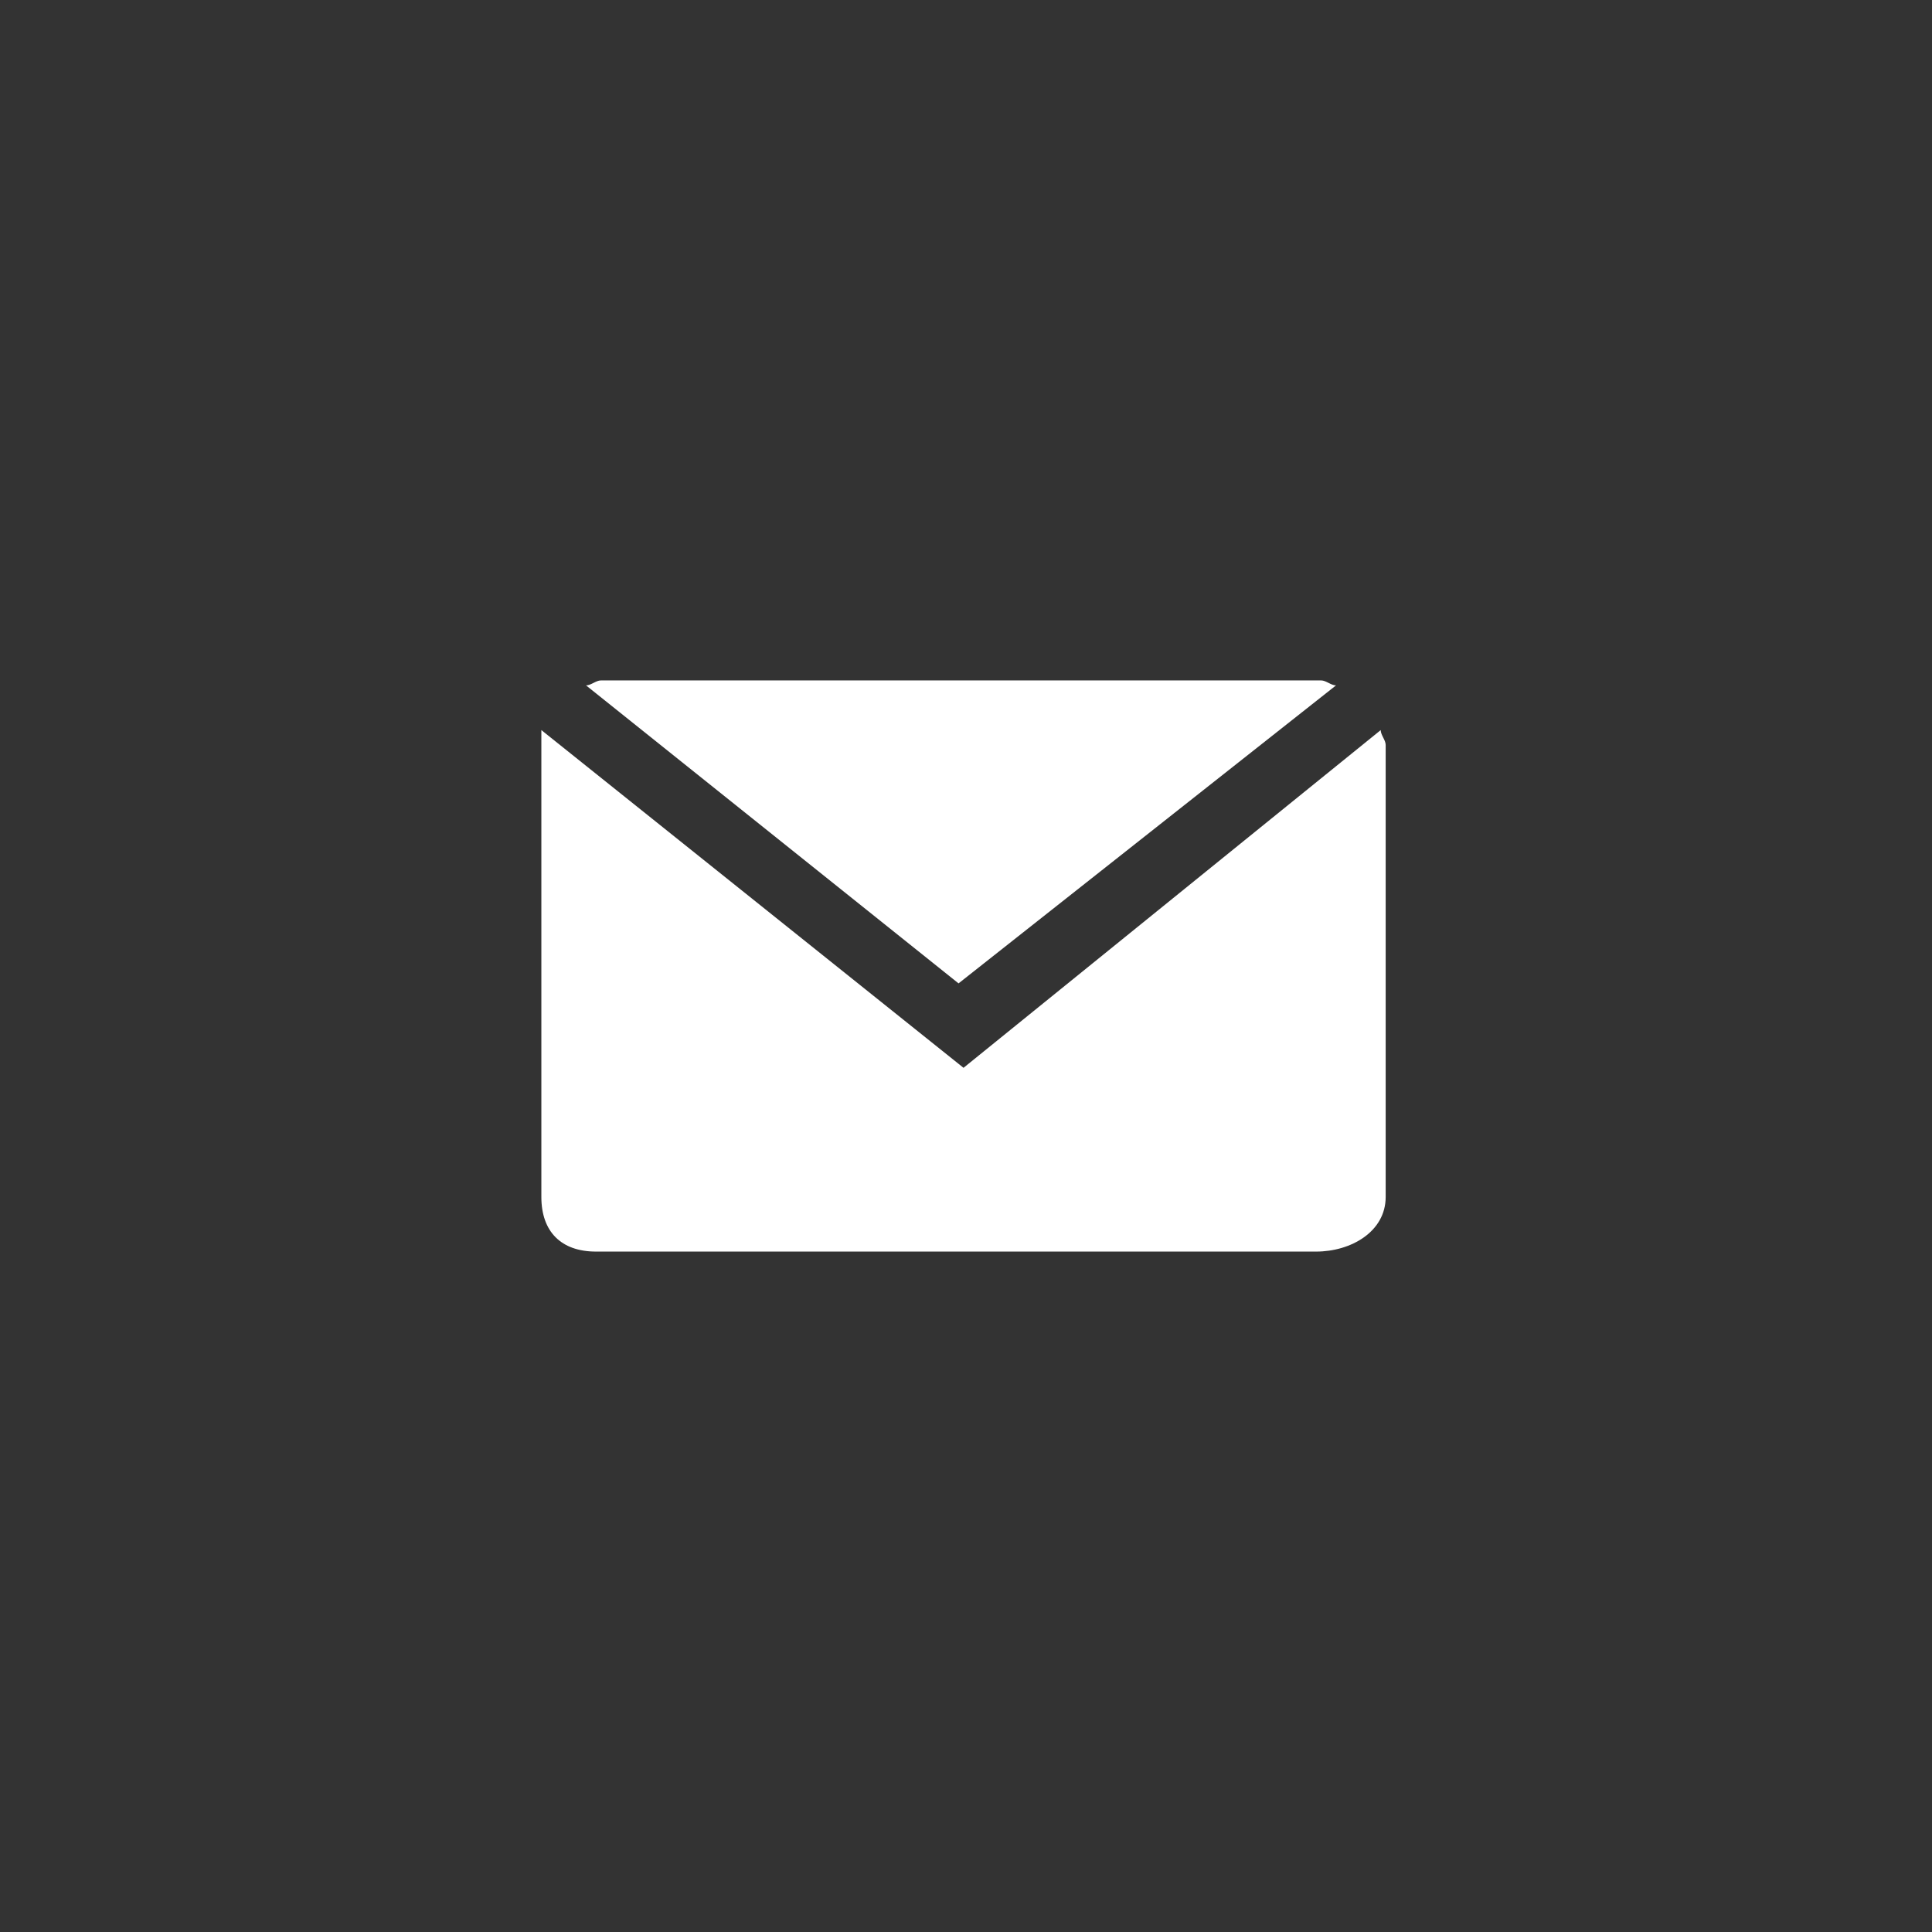 <?xml version="1.0" encoding="utf-8"?>
<!-- Generator: Adobe Illustrator 22.0.1, SVG Export Plug-In . SVG Version: 6.00 Build 0)  -->
<svg version="1.1" id="レイヤー_1" xmlns="http://www.w3.org/2000/svg" xmlns:xlink="http://www.w3.org/1999/xlink" x="0px"
	 y="0px" viewBox="0 0 38.9 38.9" style="enable-background:new 0 0 38.9 38.9;" xml:space="preserve">
<rect x="0" y="0" width="38.9" height="38.9" fill="#333333" stroke="none"/>
<style type="text/css">
	.st0{fill:#FFFFFF;}
</style>
<g>
	<path class="st0" d="M10.9,14.7c0,0.1,0,0.2,0,0.3v9.1c0,0.7,0.4,1.1,1.1,1.1h14.5c0.7,0,1.4-0.4,1.4-1.1V15c0-0.1-0.1-0.2-0.1-0.3
		l-8.4,6.8L10.9,14.7z"/>
	<path class="st0" d="M26.9,13.8c-0.1,0-0.2-0.1-0.3-0.1H12.1c-0.1,0-0.2,0.1-0.3,0.1l7.5,6L26.9,13.8z"/>
</g>
</svg>
